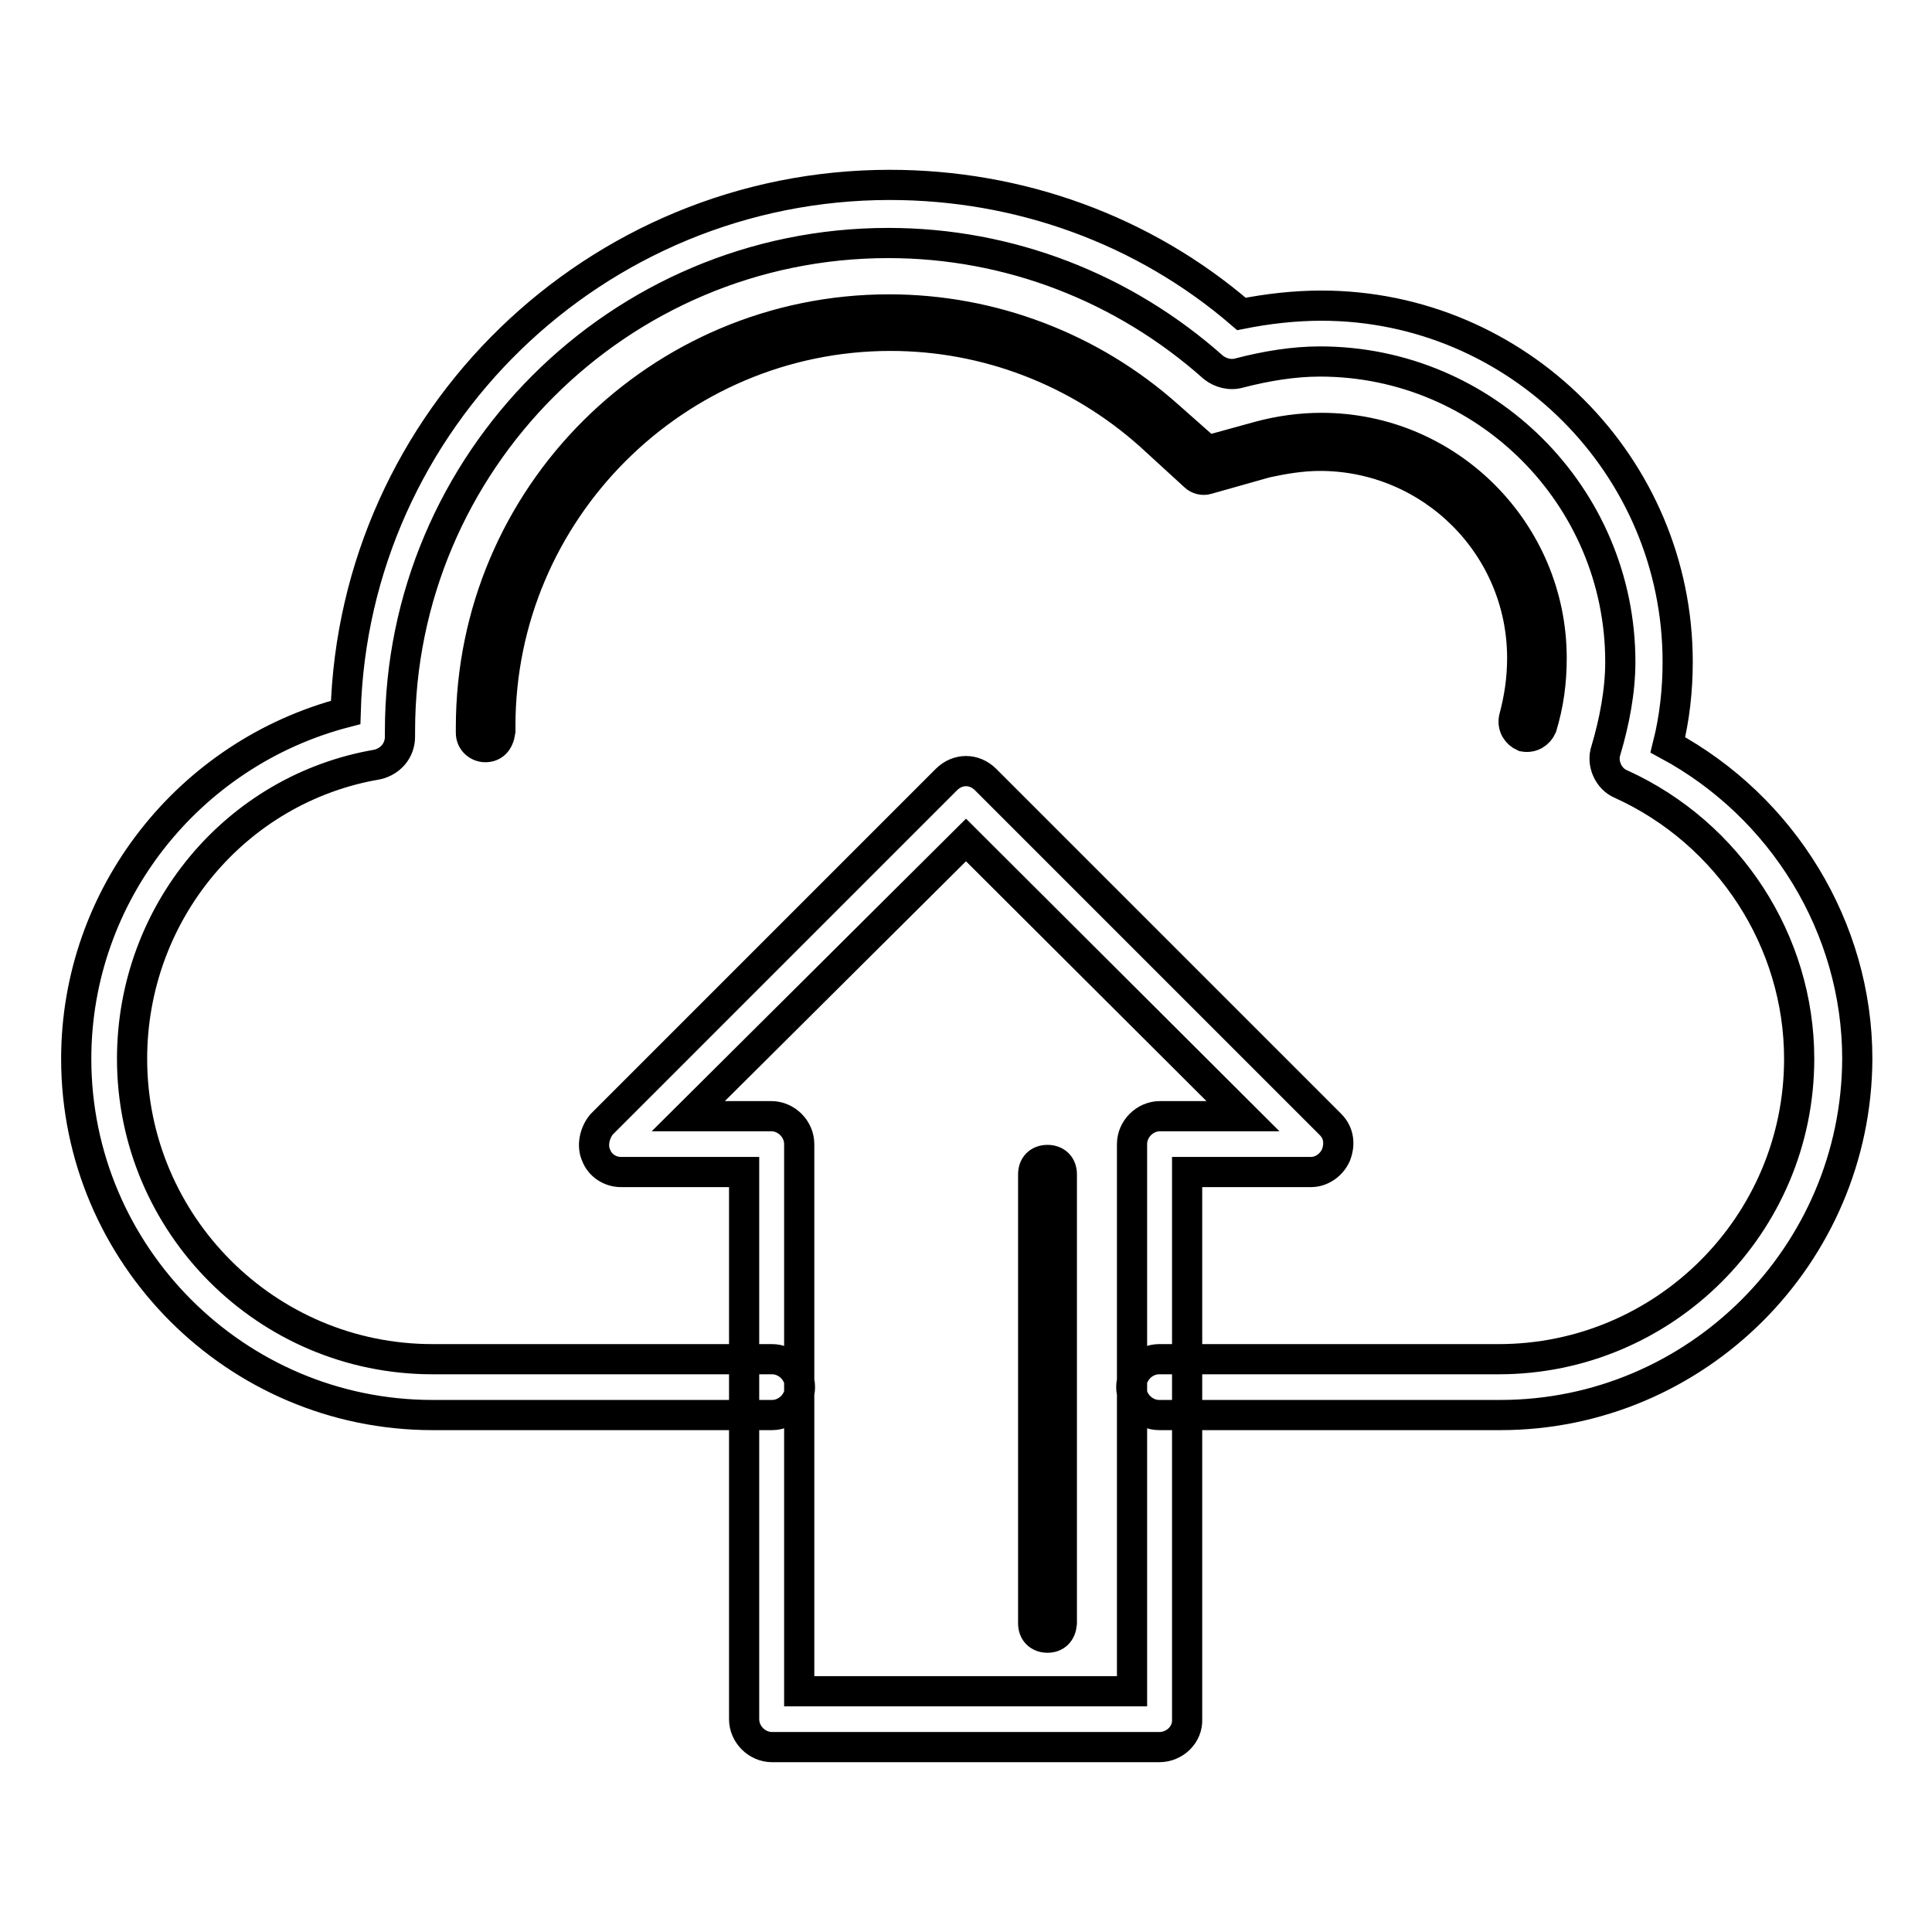 <?xml version="1.0" encoding="utf-8"?>
<!-- Svg Vector Icons : http://www.onlinewebfonts.com/icon -->
<!DOCTYPE svg PUBLIC "-//W3C//DTD SVG 1.1//EN" "http://www.w3.org/Graphics/SVG/1.1/DTD/svg11.dtd">
<svg version="1.1" xmlns="http://www.w3.org/2000/svg" xmlns:xlink="http://www.w3.org/1999/xlink" x="0px" y="0px" viewBox="0 0 256 256" enable-background="new 0 0 256 256" xml:space="preserve">
<g> <path stroke-width="4" fill-opacity="0" stroke="#000000"  d="M198.8,187.5h-45.2c-2,0-3.7-1.7-3.7-3.7c0-2,1.7-3.7,3.7-3.7h45c21.9,0,39.8-17.8,39.8-39.8 c0-15.6-9.3-29.9-23.6-36.4c-1.7-0.7-2.6-2.8-2-4.5c1.1-3.7,1.9-7.8,1.9-11.7c0-21.9-17.8-39.8-39.8-39.8c-3.5,0-7.1,0.6-10.6,1.5 c-1.3,0.4-2.6,0-3.5-0.7c-11.9-10.6-27.1-16.5-43.1-16.5c-35.7,0-64.7,29-64.7,64.7v0.7c0,1.9-1.3,3.3-3,3.7 c-18.8,3.2-32.5,19.7-32.5,39c0,21.9,17.8,39.8,39.8,39.8h45c2,0,3.7,1.7,3.7,3.7c0,2-1.7,3.7-3.7,3.7h-45 c-26,0-47.2-21.2-47.2-47.2c0-21.7,14.9-40.5,35.7-45.9c1.1-38.8,33.1-69.9,72.1-69.9c17.1,0,33.6,5.9,46.6,17.1 c3.5-0.7,7.1-1.1,10.6-1.1c26,0,47.2,21.2,47.2,47.2c0,3.7-0.4,7.4-1.3,11c15.2,8.2,25.1,24.2,25.1,41.6 C246,166.3,224.8,187.5,198.8,187.5z M64.3,99c-0.9,0-1.9-0.7-1.9-1.9v-0.7c0-30.7,24.9-55.4,55.4-55.4c13.6,0,26.8,5,37,14.1 l5.2,4.6l6.9-1.9c2.6-0.7,5.4-1.1,8.2-1.1c16.9,0,30.5,13.8,30.5,30.5c0,3.2-0.4,6.1-1.3,9.1c-0.4,0.9-1.3,1.5-2.4,1.3 c-0.9-0.4-1.5-1.3-1.3-2.4c0.7-2.6,1.1-5.2,1.1-8c0-14.9-12.1-26.8-26.8-26.8c-2.4,0-4.8,0.4-7.1,0.9l-7.8,2.2 c-0.6,0.2-1.3,0-1.7-0.4l-5.9-5.4c-9.5-8.5-21.7-13.2-34.4-13.2c-28.4,0-51.7,23.2-51.7,51.7v0.7C66.1,98.3,65.4,99,64.3,99z  M153.6,231.5h-51.3c-2,0-3.7-1.7-3.7-3.7v-72.5H82.3c-1.5,0-2.8-0.9-3.3-2.2c-0.6-1.3-0.2-3,0.7-4.1l45.7-45.7 c1.5-1.5,3.7-1.5,5.2,0l45.7,45.7c1.1,1.1,1.3,2.6,0.7,4.1c-0.6,1.3-1.9,2.2-3.3,2.2h-16.4v72.5 C157.4,229.8,155.7,231.5,153.6,231.5L153.6,231.5z M106.1,224.1h43.9v-72.5c0-2,1.7-3.7,3.7-3.7h11L128,111.3l-36.8,36.6h11 c2,0,3.7,1.7,3.7,3.7v72.5H106.1z M138.8,217c-1.1,0-1.9-0.7-1.9-1.9v-59.5c0-1.1,0.7-1.9,1.9-1.9c1.1,0,1.9,0.7,1.9,1.9v59.5 C140.6,216.3,139.9,217,138.8,217z"/></g>
</svg>